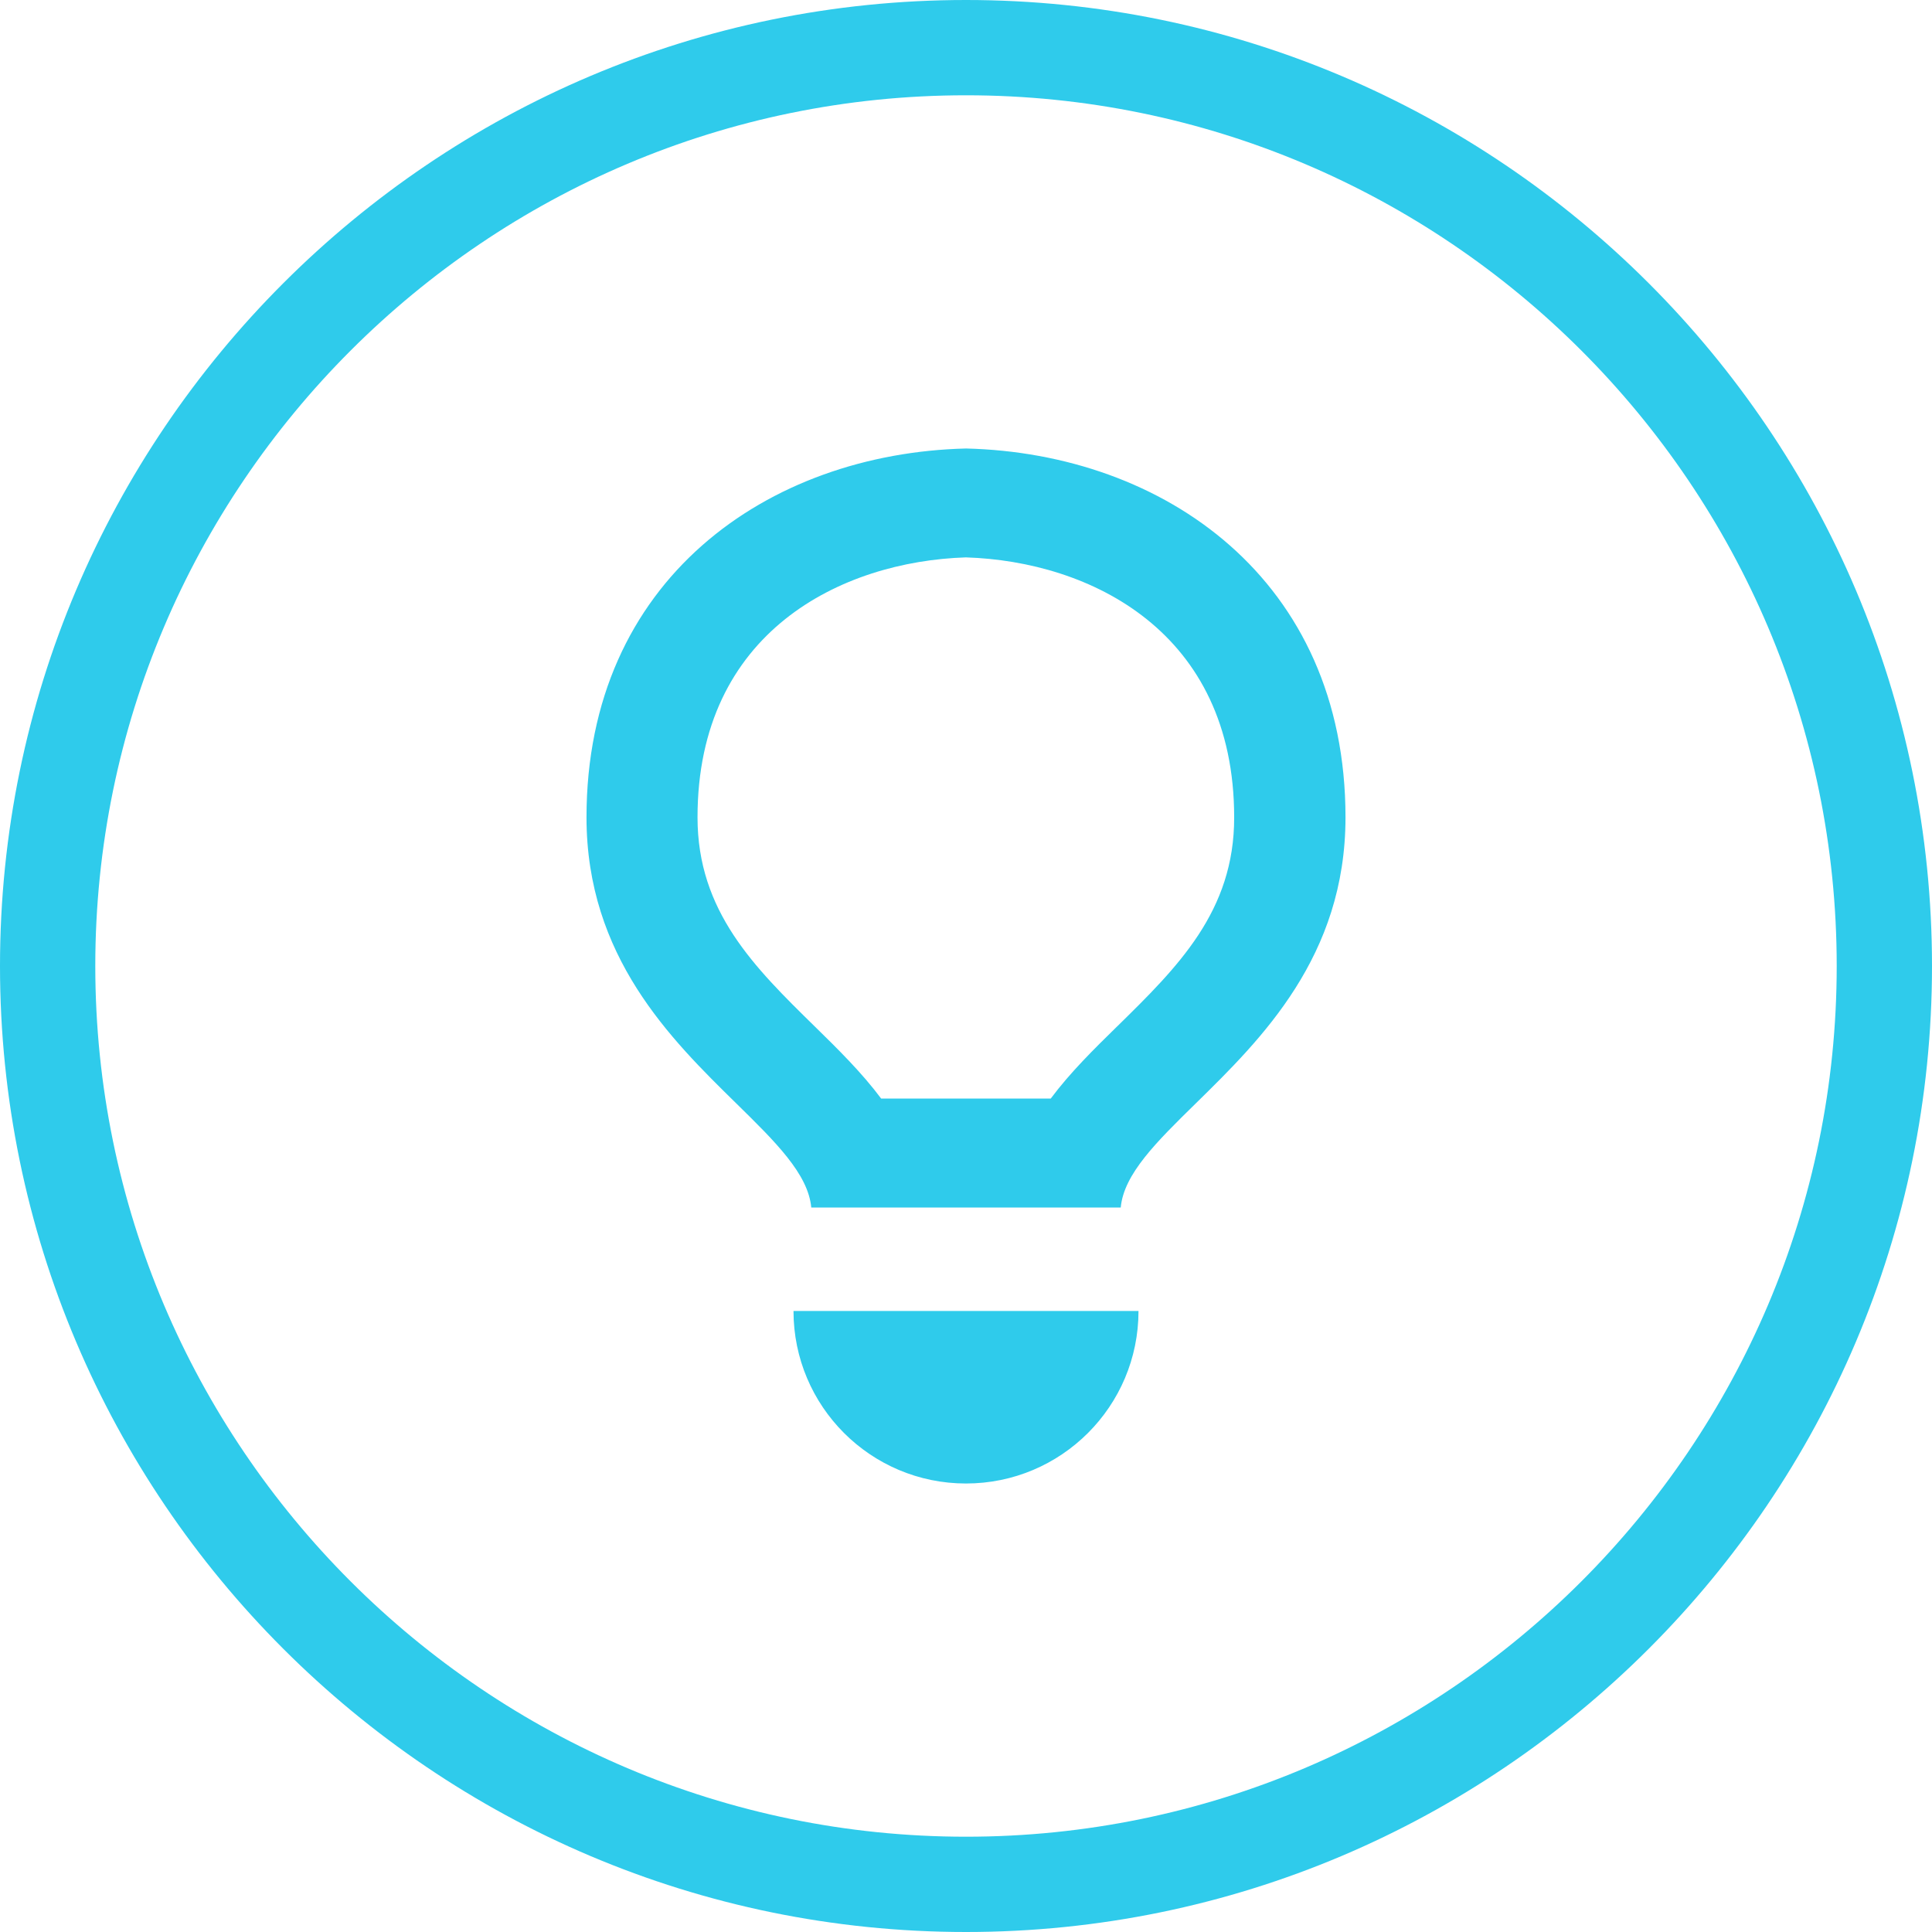 <svg width="56" height="56" viewBox="0 0 56 56" fill="none" xmlns="http://www.w3.org/2000/svg">
<path fill-rule="evenodd" clip-rule="evenodd" d="M28 0C12.56 0 0 12.56 0 28C0 43.44 12.56 56 28 56C43.44 56 56 43.44 56 28C56 12.56 43.44 0 28 0ZM28 53.238C14.085 53.238 2.762 41.915 2.762 28C2.762 14.085 14.082 2.762 28 2.762C41.917 2.762 53.238 14.082 53.238 28C53.238 41.917 41.915 53.238 28 53.238ZM28.001 13C22.262 13.14 17 16.796 17 23.691C17 27.724 19.441 30.119 21.337 31.979C22.48 33.1 23.424 34.026 23.515 35H32.485C32.576 34.027 33.52 33.1 34.663 31.98C36.558 30.121 39 27.726 39 23.691C39 16.796 33.736 13.14 28.002 13H28.001ZM32.382 29.75C31.703 30.415 31.015 31.092 30.456 31.843H25.541C24.981 31.092 24.293 30.415 23.614 29.75C21.868 28.039 20.218 26.419 20.218 23.691C20.218 18.31 24.39 16.273 27.995 16.156C31.601 16.27 35.773 18.307 35.773 23.691C35.779 26.416 34.132 28.033 32.388 29.745L32.383 29.75H32.382ZM33 38C33 40.762 30.762 43 27.999 43C25.238 43 23 40.762 23 38H33Z" fill="#2FCBEB"/>
</svg>

